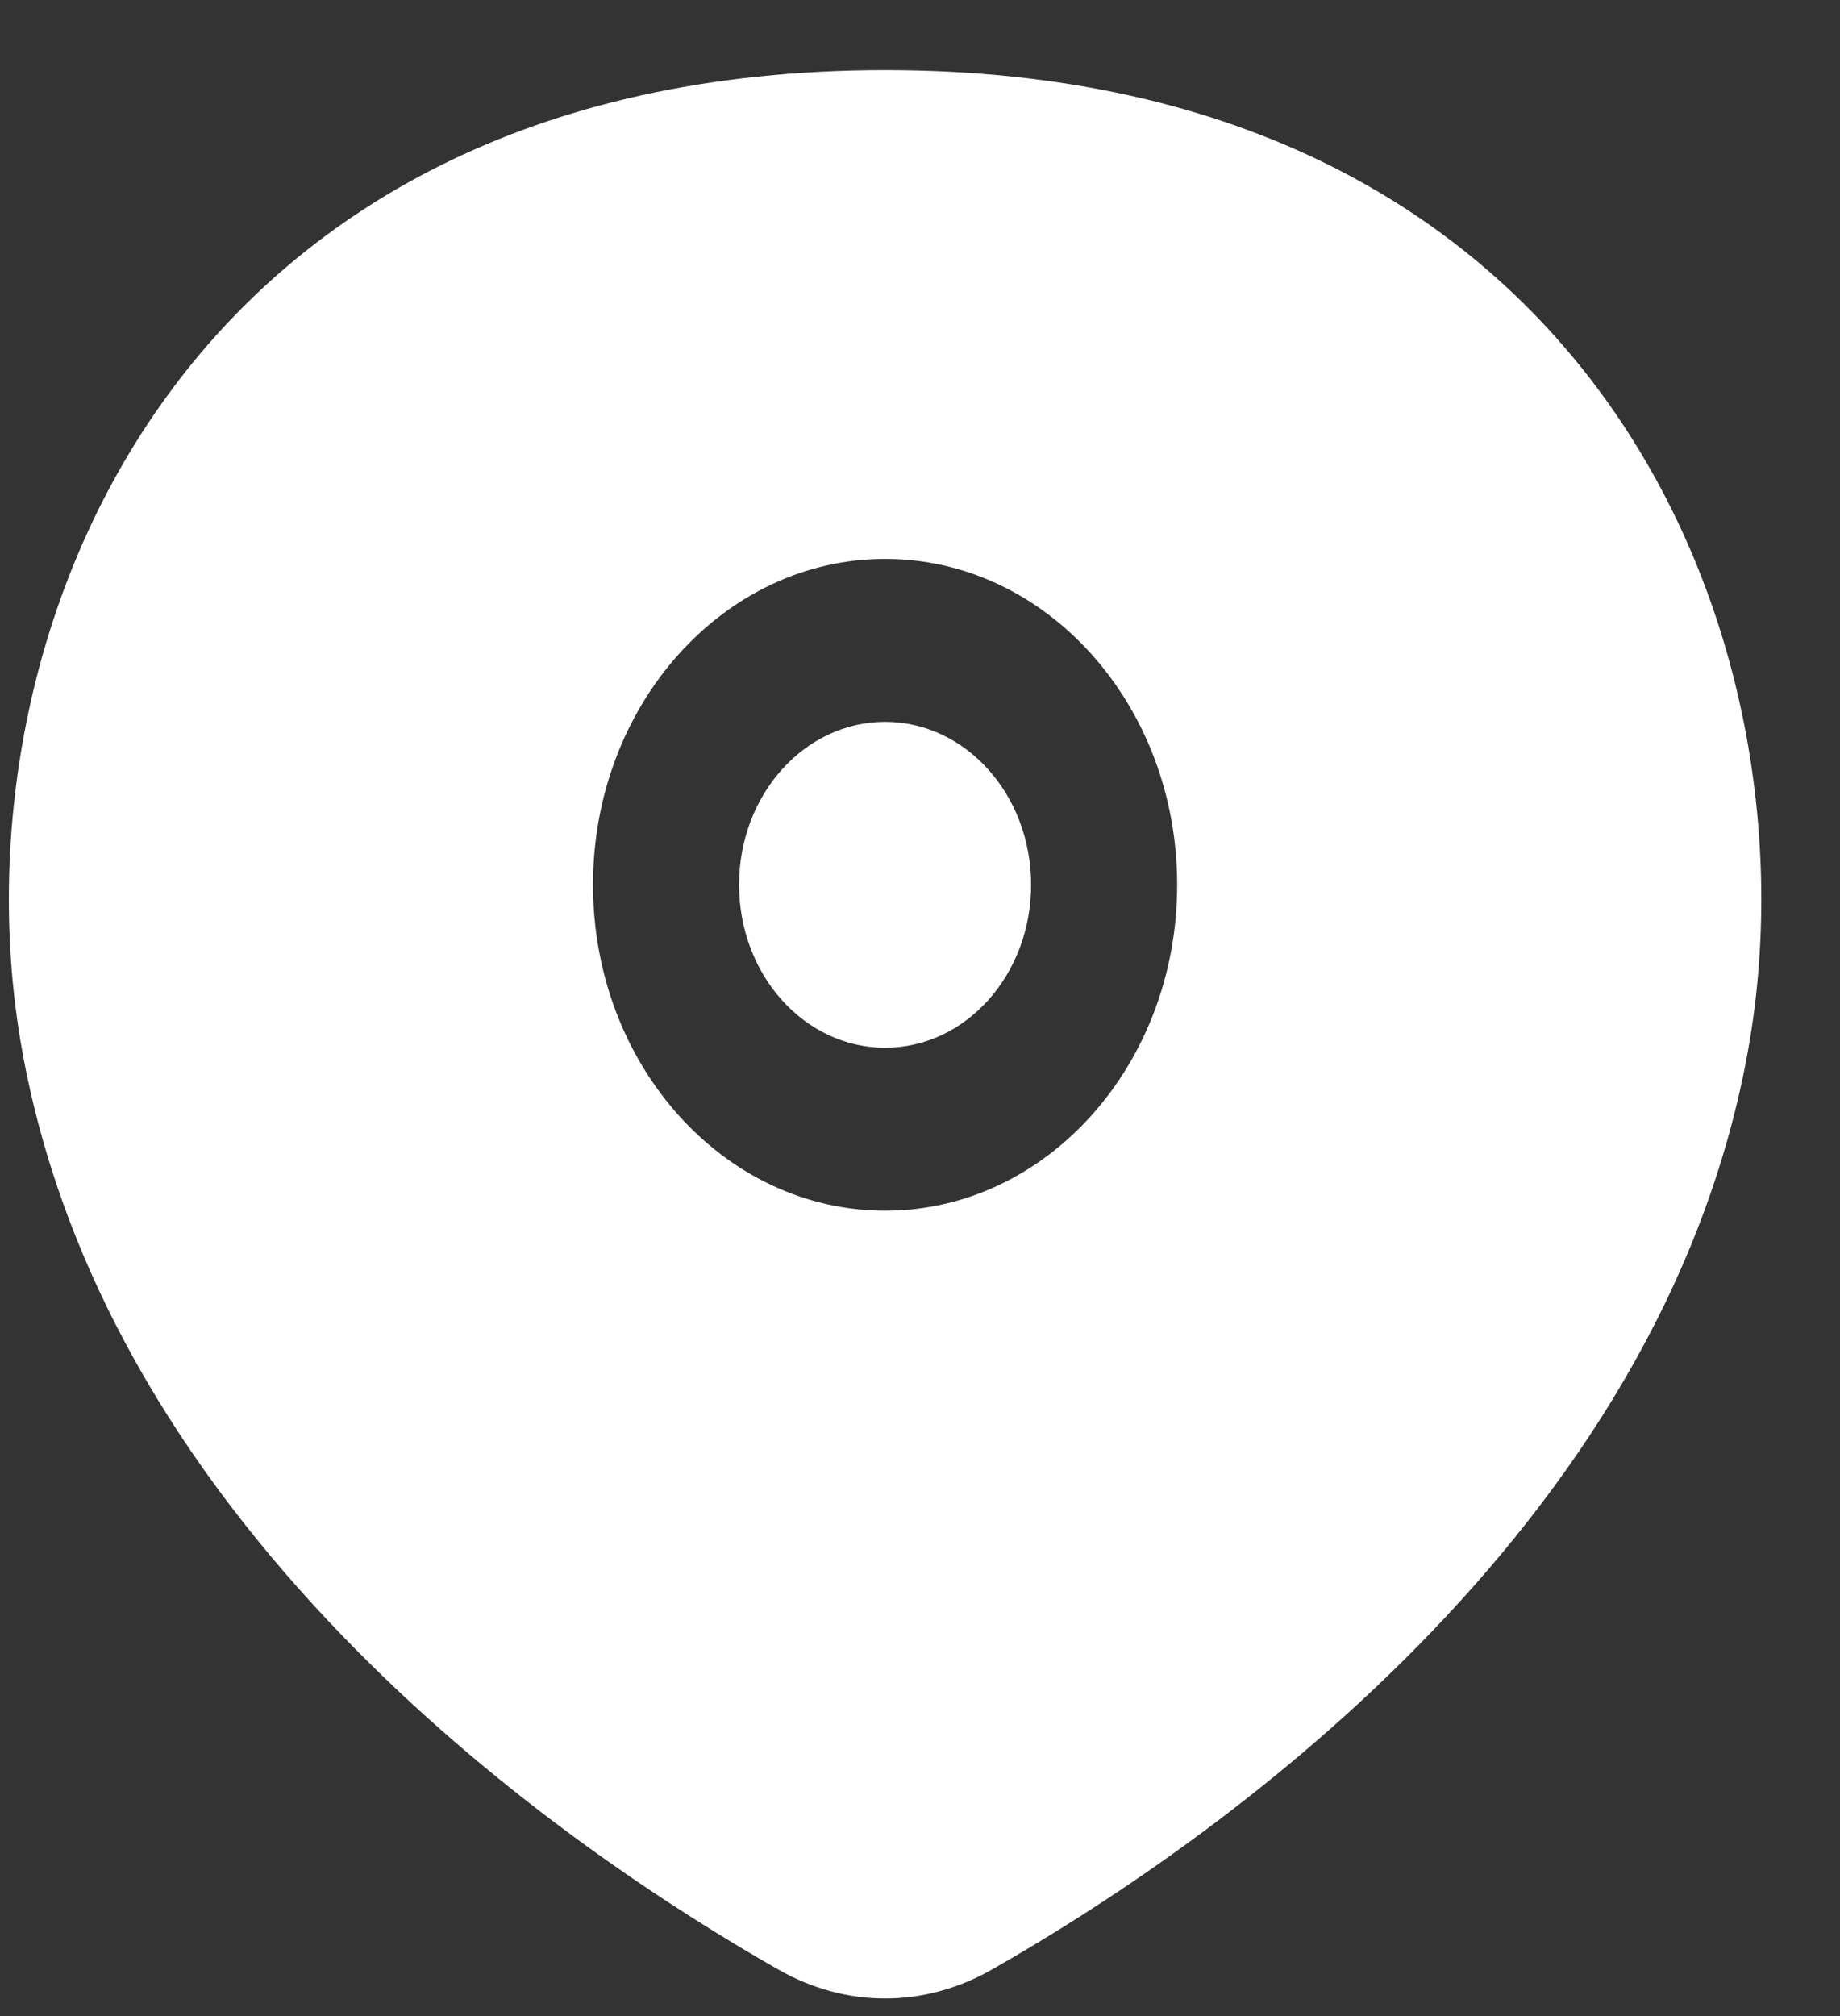 <svg width="21" height="23" viewBox="0 0 21 23" fill="none" xmlns="http://www.w3.org/2000/svg">
<rect x="0" y="0" width="21" height="23" fill="#333333" stroke="none"/>
<path d="M8.435 10.094C8.435 11.121 9.181 11.953 10.102 11.953C11.022 11.953 11.768 11.121 11.768 10.094C11.768 9.068 11.022 8.235 10.102 8.235C9.181 8.235 8.435 9.068 8.435 10.094Z" fill="white"/>
<path fill-rule="evenodd" clip-rule="evenodd" d="M8.886 22.471C6.474 21.1 1.233 17.529 0.247 11.953C-0.574 7.306 1.987 0.8 10.102 0.8C18.216 0.8 20.777 7.306 19.956 11.953C18.97 17.529 13.729 21.1 11.318 22.471C10.547 22.909 9.656 22.909 8.886 22.471ZM6.768 10.094C6.768 12.148 8.261 13.812 10.102 13.812C11.943 13.812 13.435 12.148 13.435 10.094C13.435 8.041 11.943 6.376 10.102 6.376C8.261 6.376 6.768 8.041 6.768 10.094Z" fill="white"/>
</svg>
